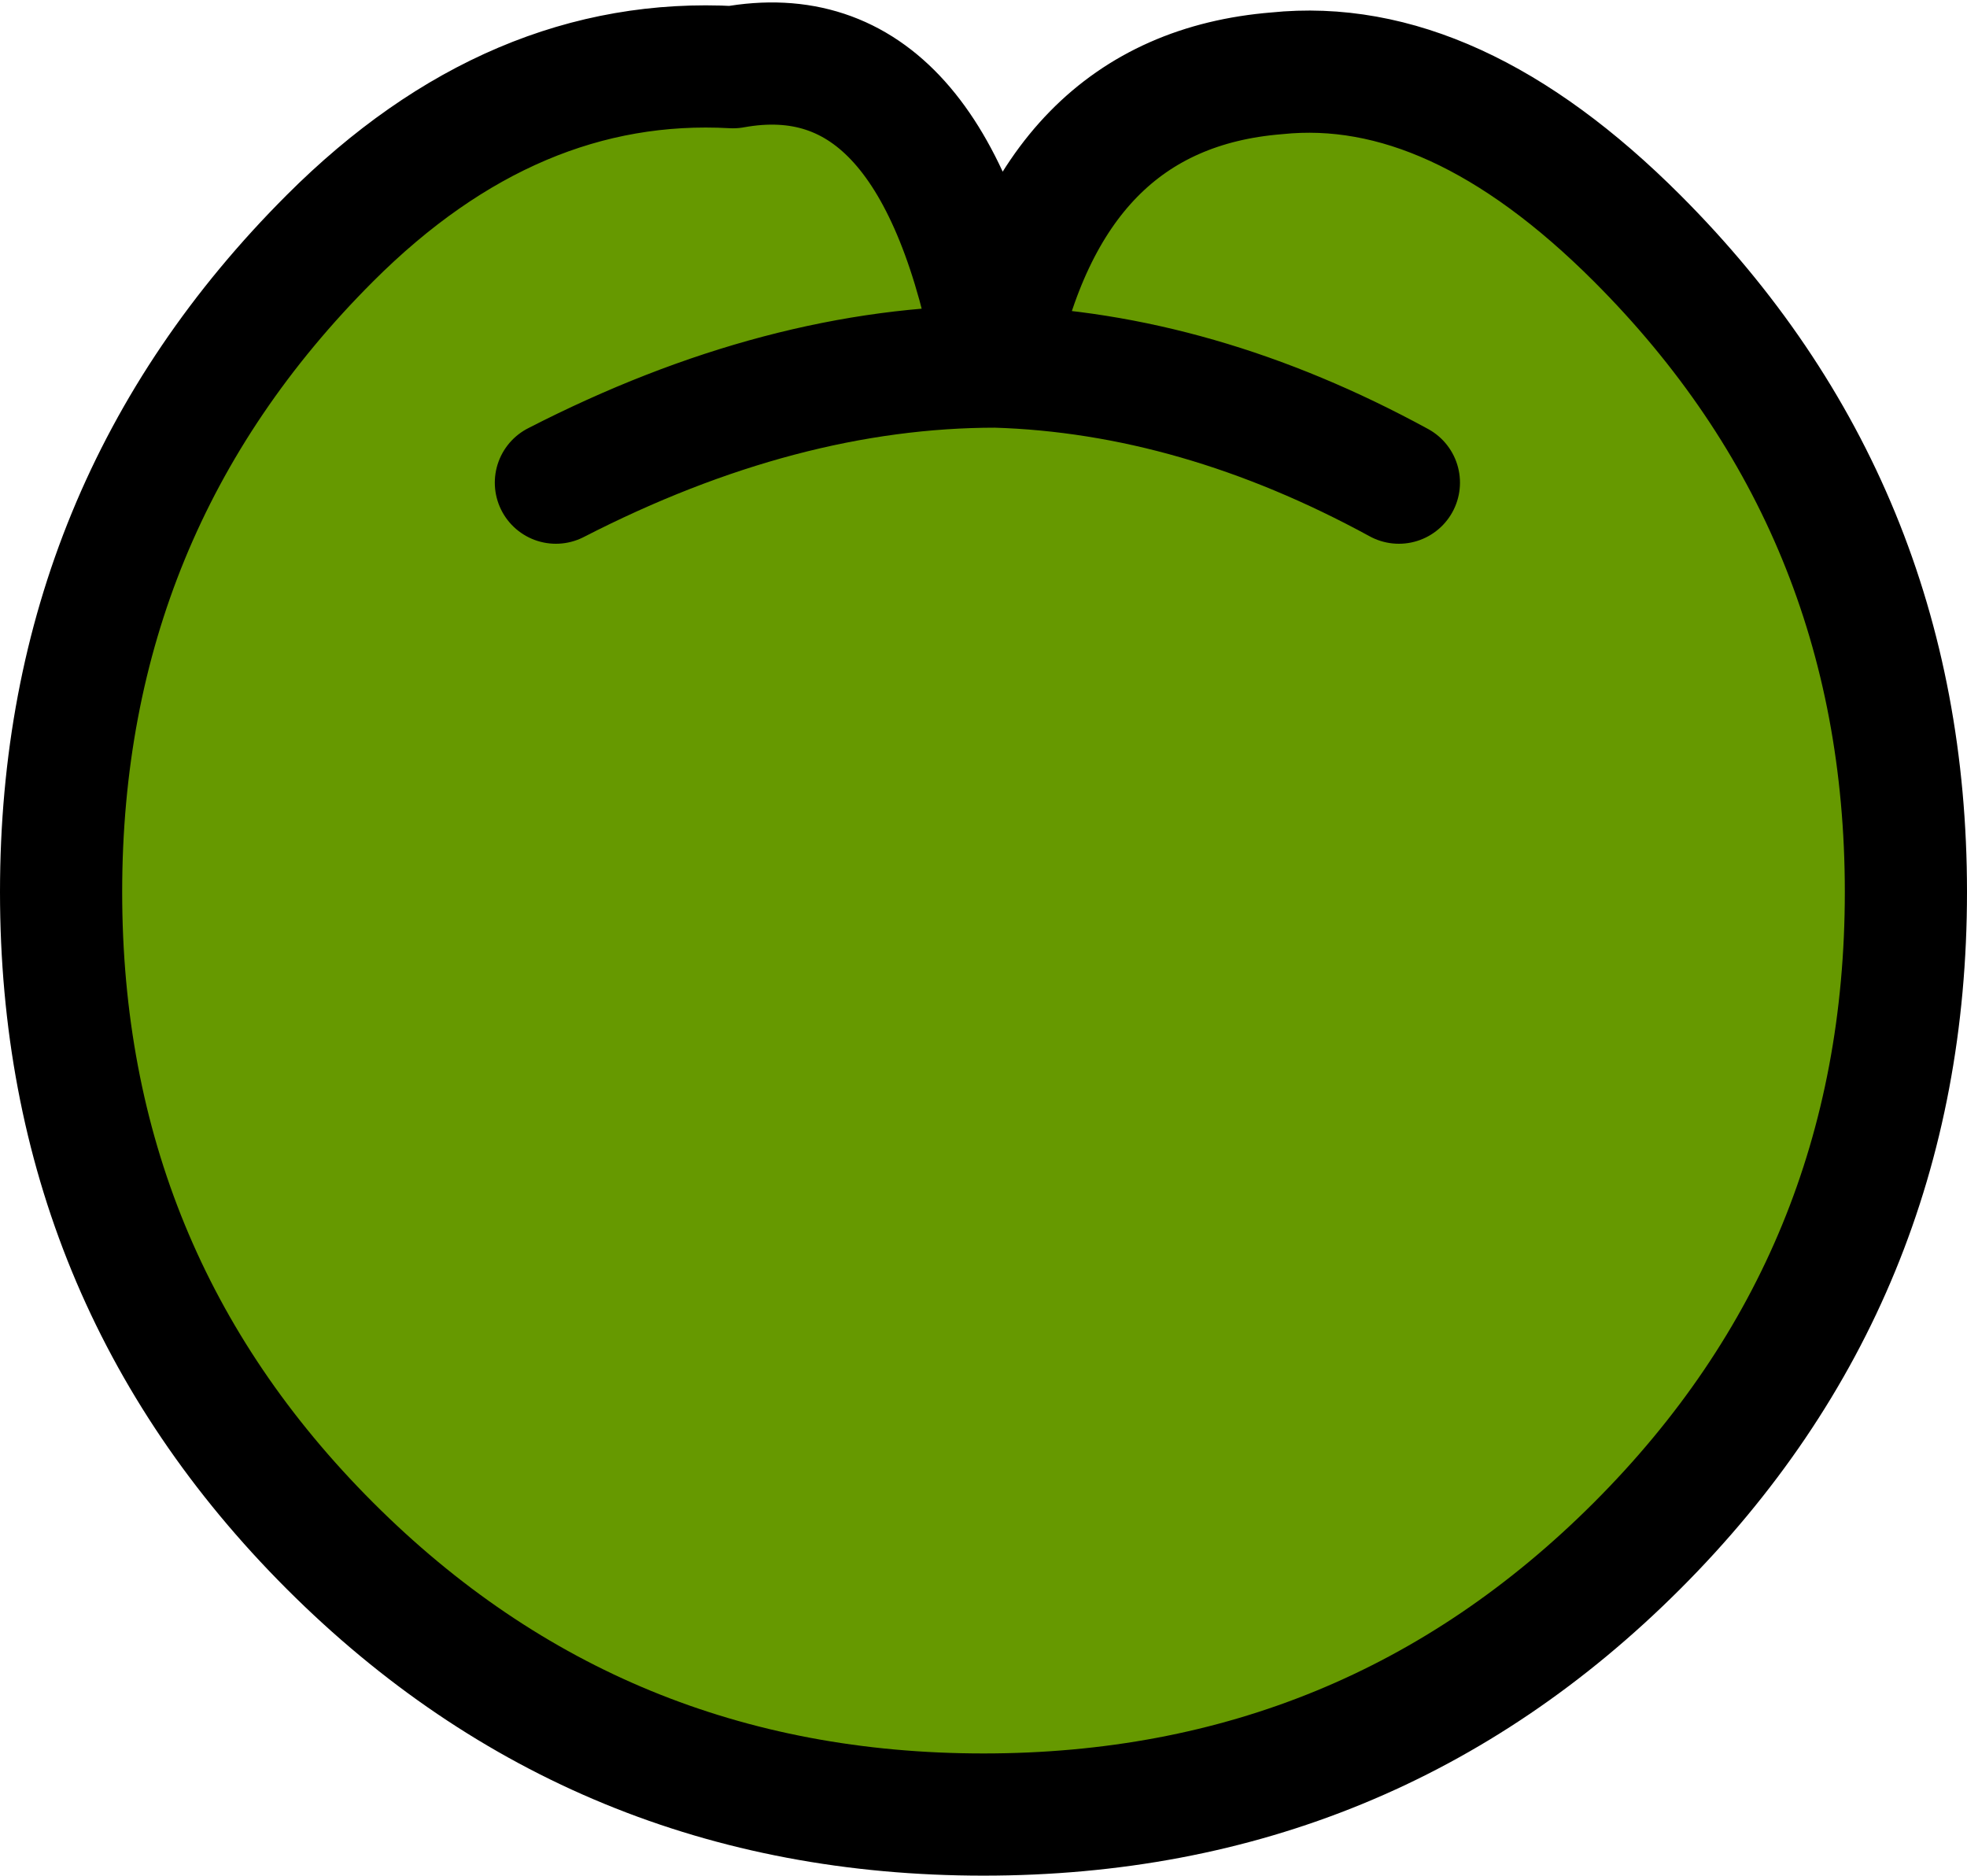 <?xml version="1.0" encoding="UTF-8" standalone="no"?>
<svg xmlns:xlink="http://www.w3.org/1999/xlink" height="15.35px" width="16.1px" xmlns="http://www.w3.org/2000/svg">
  <g transform="matrix(1.0, 0.0, 0.0, 1.0, 8.05, 7.65)">
    <path d="M3.4 -3.7 Q1.75 -4.6 0.1 -4.65 -1.65 -4.65 -3.5 -3.7 -1.65 -4.65 0.1 -4.65 1.75 -4.6 3.4 -3.7 M2.4 -7.05 Q3.85 -7.2 5.35 -5.7 7.55 -3.5 7.55 -0.35 7.55 2.8 5.35 5.0 3.15 7.2 0.0 7.2 -3.15 7.2 -5.35 5.0 -7.55 2.8 -7.55 -0.35 -7.55 -3.5 -5.35 -5.7 -3.85 -7.2 -2.05 -7.1 -0.4 -7.4 0.1 -4.7 0.55 -6.9 2.4 -7.05" fill="#669900" fill-rule="evenodd" stroke="none"/>
    <path d="M-3.5 -3.7 Q-1.65 -4.65 0.1 -4.65 1.75 -4.6 3.4 -3.7 M2.4 -7.05 Q3.85 -7.2 5.35 -5.7 7.55 -3.5 7.55 -0.35 7.55 2.8 5.35 5.0 3.15 7.2 0.0 7.2 -3.15 7.2 -5.35 5.0 -7.55 2.8 -7.55 -0.35 -7.55 -3.5 -5.35 -5.7 -3.85 -7.2 -2.05 -7.1 -0.4 -7.4 0.1 -4.7 0.55 -6.9 2.4 -7.05" fill="none" stroke="#000000" stroke-linecap="round" stroke-linejoin="round" stroke-width="1.0"/>
  </g>
</svg>
